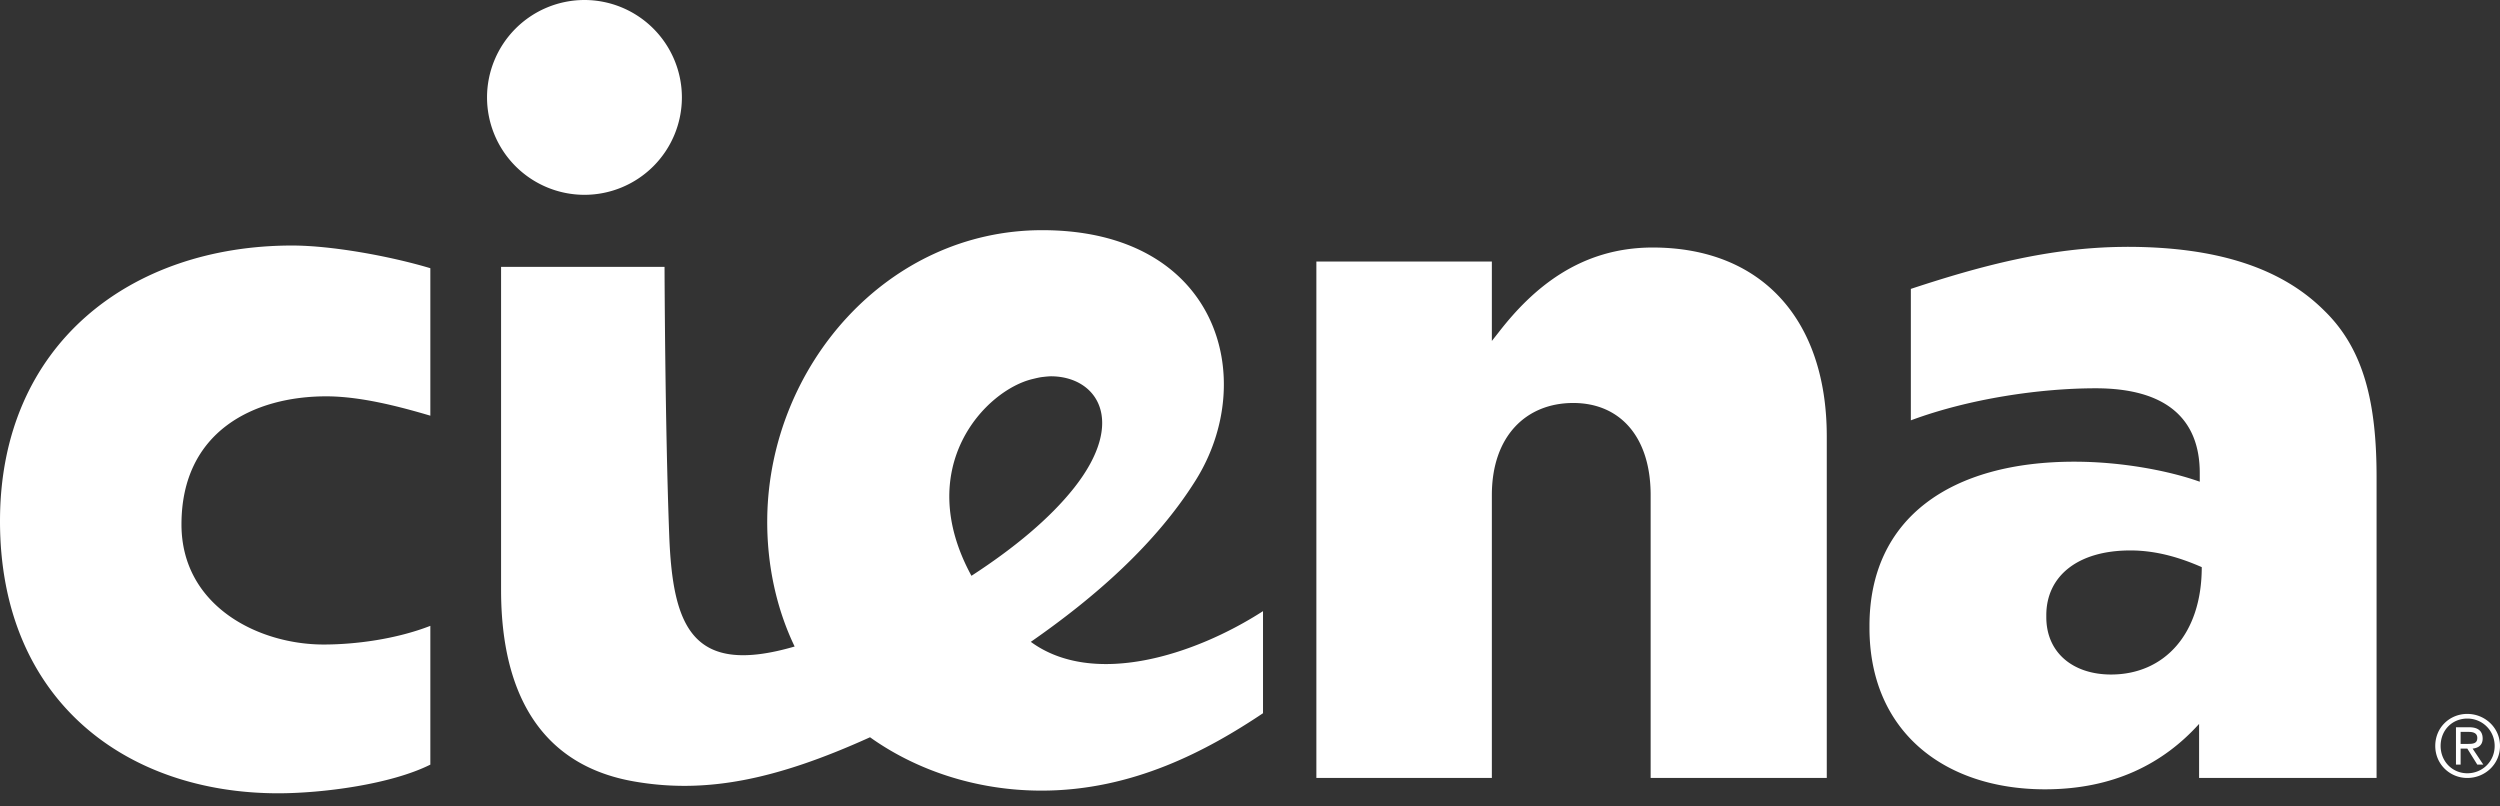 <svg width="124" height="40" fill="none" xmlns="http://www.w3.org/2000/svg"><rect width="100%" height="100%" fill="#333333" stroke="none"/><path fill-rule="evenodd" clip-rule="evenodd" d="M28.99 0a4.837 4.837 0 0 0-4.833 4.832 4.835 4.835 0 0 0 4.832 4.831 4.835 4.835 0 0 0 4.833-4.832A4.837 4.837 0 0 0 28.989 0Zm22.702 11.417c-7.673 0-13.513 6.718-13.636 14.23-.037 2.359.468 4.573 1.358 6.42-5.068 1.478-6.05-.951-6.221-5.526-.209-5.51-.232-13.304-.232-13.304h-8.108v16.017c0 3.321.807 8.474 6.552 9.498 3.58.639 7.074-.067 11.748-2.184 2.238 1.6 5.219 2.647 8.505 2.647 4.54 0 8.239-2 10.987-3.839v-5.063c-3.415 2.199-8.419 3.788-11.517 1.523 3.166-2.2 6.19-4.84 8.175-8.009 3.166-5.05 1.102-12.41-7.611-12.41Zm-37.198.761C6.5 12.178 0 17.06 0 25.845c0 8.934 6.295 13.502 13.8 13.502 2.174 0 5.572-.435 7.545-1.422v-6.883c-1.708.662-3.713.926-5.295.926-3.242 0-7.049-1.913-7.049-5.956 0-4.622 3.598-6.354 7.181-6.354 1.729 0 3.69.525 5.163.96v-7.315c-2.038-.61-4.915-1.125-6.85-1.125Zm90.941.067c-3.787.01-7.289.973-10.657 2.084v6.52c2.913-1.083 6.433-1.59 9.167-1.59 3.502 0 5.163 1.522 5.163 4.205v.429c-1.486-.53-3.823-.993-6.222-.993-6.092 0-10.16 2.769-10.16 8.142v.098c0 5.182 3.76 8.01 8.705 8.01 3.405 0 5.867-1.276 7.644-3.244v2.681h8.803V23.661c0-3.648-.615-6.323-2.582-8.241-2.059-2.064-5.21-3.187-9.862-3.177l.001.002Zm-23.464.032c-3.602 0-5.95 2.036-7.61 4.17l-.365.464v-3.939h-8.704v25.615h8.704V24.556c0-2.928 1.703-4.568 4.038-4.568 2.295 0 3.838 1.652 3.838 4.568v14.031h8.736V21.643c0-5.81-3.246-9.366-8.637-9.366Zm-29.784 6.388c2.218.042 3.708 2.205 1.093 5.526-1.205 1.526-2.986 3-5.096 4.369-2.944-5.403.707-9.217 3.044-9.763.167-.04.334-.082.497-.1.152-.016.315-.036.462-.032Zm53.479 8.637c1.347 0 2.543.391 3.541.828.003 3.323-1.863 5.326-4.501 5.326-1.869 0-3.209-1.07-3.209-2.845v-.099c0-1.916 1.533-3.21 4.169-3.21Zm16.712 8.108c-.873 0-1.589.672-1.589 1.589 0 .898.716 1.588 1.589 1.588S124 37.91 124 36.999c0-.904-.749-1.589-1.621-1.589h-.001Zm0 .231c.745 0 1.357.587 1.357 1.358 0 .774-.612 1.355-1.356 1.355-.749 0-1.324-.595-1.324-1.355 0-.784.575-1.358 1.324-1.358h-.001Zm-.562.431v1.853h.231v-.794h.332l.495.794h.298l-.53-.794c.274-.03.498-.166.498-.498 0-.366-.222-.561-.663-.561h-.661Zm.231.23h.397c.198 0 .43.043.43.3 0 .292-.238.296-.496.296h-.331v-.595Z" fill="#fff"/></svg>